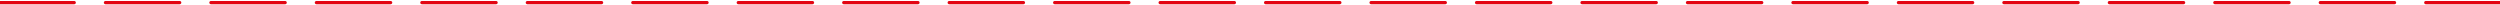 <?xml version="1.0" encoding="UTF-8"?> <svg xmlns="http://www.w3.org/2000/svg" width="1920" height="4" viewBox="0 0 1920 4" fill="none"><path d="M0 2L57 2" stroke="#E30613" stroke-width="2.5" stroke-linecap="round"></path><path d="M81 2L138 2" stroke="#E30613" stroke-width="2.5" stroke-linecap="round"></path><path d="M162 2L219 2" stroke="#E30613" stroke-width="2.5" stroke-linecap="round"></path><path d="M243 2L300 2" stroke="#E30613" stroke-width="2.5" stroke-linecap="round"></path><path d="M324 2L381 2" stroke="#E30613" stroke-width="2.5" stroke-linecap="round"></path><path d="M405 2L462 2" stroke="#E30613" stroke-width="2.5" stroke-linecap="round"></path><path d="M486 2L543 2" stroke="#E30613" stroke-width="2.5" stroke-linecap="round"></path><path d="M567 2L624 2" stroke="#E30613" stroke-width="2.5" stroke-linecap="round"></path><path d="M648 2L705 2" stroke="#E30613" stroke-width="2.5" stroke-linecap="round"></path><path d="M729 2L786 2" stroke="#E30613" stroke-width="2.5" stroke-linecap="round"></path><path d="M810 2L867 2" stroke="#E30613" stroke-width="2.5" stroke-linecap="round"></path><path d="M891 2L948 2" stroke="#E30613" stroke-width="2.5" stroke-linecap="round"></path><path d="M972 2L1029 2" stroke="#E30613" stroke-width="2.5" stroke-linecap="round"></path><path d="M1053 2L1110 2" stroke="#E30613" stroke-width="2.5" stroke-linecap="round"></path><path d="M1134 2L1191 2" stroke="#E30613" stroke-width="2.5" stroke-linecap="round"></path><path d="M1215 2L1272 2" stroke="#E30613" stroke-width="2.5" stroke-linecap="round"></path><path d="M1296 2L1353 2" stroke="#E30613" stroke-width="2.5" stroke-linecap="round"></path><path d="M1377 2L1434 2" stroke="#E30613" stroke-width="2.5" stroke-linecap="round"></path><path d="M1458 2L1515 2" stroke="#E30613" stroke-width="2.5" stroke-linecap="round"></path><path d="M1539 2L1596 2" stroke="#E30613" stroke-width="2.5" stroke-linecap="round"></path><path d="M1620 2L1677 2" stroke="#E30613" stroke-width="2.5" stroke-linecap="round"></path><path d="M1701 2L1758 2" stroke="#E30613" stroke-width="2.5" stroke-linecap="round"></path><path d="M1782 2L1839 2" stroke="#E30613" stroke-width="2.5" stroke-linecap="round"></path><path d="M1863 2L1920 2" stroke="#E30613" stroke-width="2.5" stroke-linecap="round"></path></svg> 